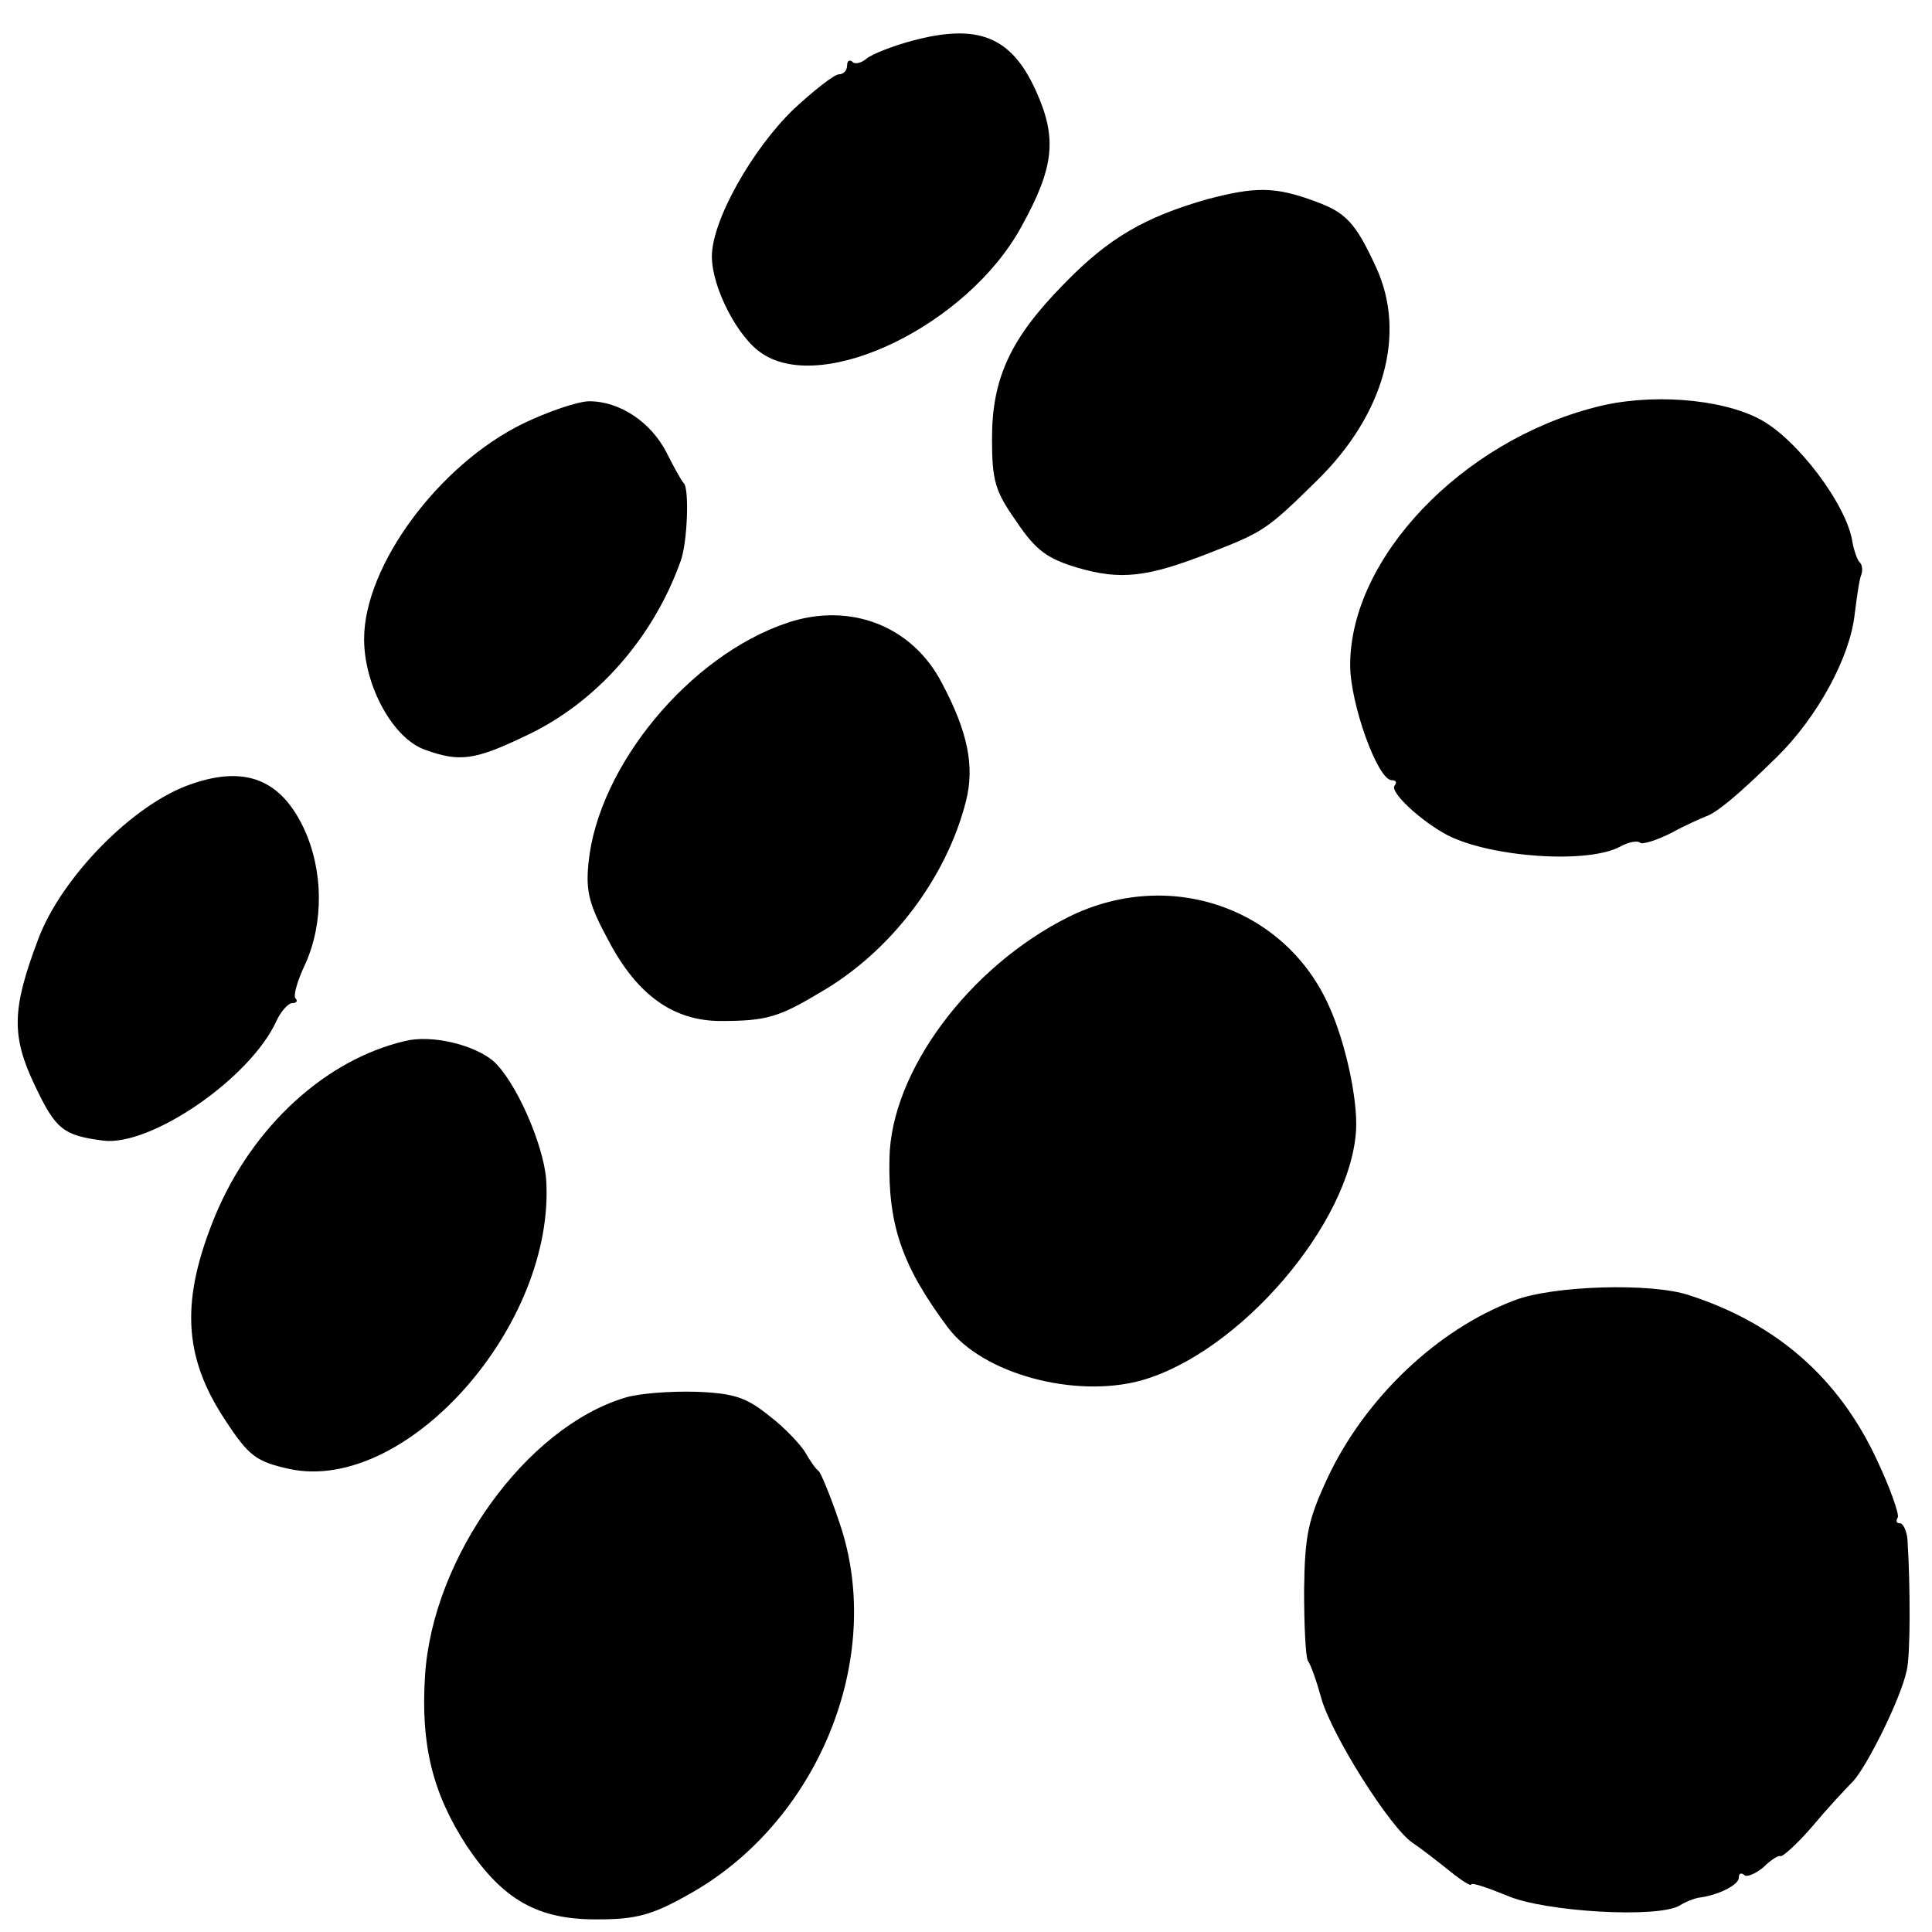 <?xml version="1.0" standalone="no"?>
<!DOCTYPE svg PUBLIC "-//W3C//DTD SVG 20010904//EN"
 "http://www.w3.org/TR/2001/REC-SVG-20010904/DTD/svg10.dtd">
<svg version="1.0" xmlns="http://www.w3.org/2000/svg"
 width="260pt" height="260pt" viewBox="0 0 260 260"
 preserveAspectRatio="xMidYMid meet">
<g transform="translate(0,260) scale(0.1,-0.1)"
fill="#000000" stroke="none">
<path d="M1227 2545 c-26 -7 -54 -18 -61 -24 -7 -6 -16 -8 -19 -4 -4 3 -7 1
-7 -5 0 -7 -5 -12 -11 -12 -6 0 -33 -21 -61 -47 -56 -54 -110 -150 -110 -198
0 -42 35 -110 68 -131 83 -55 276 39 348 170 45 81 49 120 20 184 -33 73 -78
91 -167 67z"/>
<path d="M1625 2332 c-84 -24 -133 -52 -193 -114 -72 -73 -97 -127 -97 -208 0
-57 4 -71 33 -112 26 -39 42 -50 82 -62 58 -17 94 -13 178 20 72 28 77 31 144
97 91 89 121 198 80 287 -28 61 -41 74 -82 89 -54 20 -80 20 -145 3z"/>
<path d="M2147 2052 c-180 -46 -330 -203 -330 -347 0 -52 37 -155 56 -155 6 0
7 -3 4 -7 -8 -8 35 -48 71 -67 59 -30 190 -39 233 -15 11 6 23 8 26 5 3 -3 22
3 42 13 20 11 41 20 46 22 15 5 43 28 96 80 55 54 99 135 105 193 3 23 6 46 9
53 2 6 1 14 -3 17 -3 4 -7 15 -9 26 -7 50 -75 140 -125 166 -53 28 -149 35
-221 16z"/>
<path d="M704 2030 c-113 -55 -214 -191 -214 -290 0 -63 39 -134 82 -149 47
-17 67 -14 136 19 94 44 171 131 208 235 9 24 12 98 4 105 -3 3 -13 21 -23 41
-21 41 -63 69 -104 69 -15 0 -56 -14 -89 -30z"/>
<path d="M1060 1762 c-132 -44 -255 -193 -268 -323 -4 -39 1 -57 27 -105 39
-74 88 -108 151 -108 61 0 78 5 133 38 96 55 171 155 197 258 12 47 2 94 -32
158 -40 78 -124 110 -208 82z"/>
<path d="M258 1545 c-78 -26 -176 -126 -207 -210 -35 -93 -36 -129 -4 -196 28
-59 38 -67 92 -74 64 -8 198 84 233 161 6 13 16 24 21 24 6 0 8 3 5 6 -4 3 2
24 13 47 25 56 24 126 -2 182 -31 66 -79 85 -151 60z"/>
<path d="M1438 1366 c-134 -67 -239 -208 -241 -325 -2 -90 17 -145 79 -228 47
-62 170 -95 259 -71 133 37 283 212 290 338 2 41 -14 116 -36 165 -59 134
-216 188 -351 121z"/>
<path d="M545 1199 c-107 -25 -205 -115 -255 -234 -47 -114 -44 -190 13 -276
32 -49 42 -56 87 -66 157 -33 358 194 345 390 -4 48 -41 132 -71 159 -26 22
-83 36 -119 27z"/>
<path d="M2038 850 c-104 -39 -201 -132 -251 -238 -27 -58 -31 -78 -32 -152 0
-47 2 -89 5 -95 4 -5 12 -28 18 -50 14 -50 93 -175 123 -195 12 -8 35 -26 50
-38 16 -13 29 -21 29 -18 0 3 21 -4 48 -15 50 -22 205 -31 233 -13 8 5 19 9
24 10 26 3 55 17 55 27 0 6 3 7 7 4 3 -4 15 1 26 10 10 10 21 17 23 15 3 -1
22 16 42 39 20 24 45 51 56 62 19 21 64 111 72 149 5 20 5 114 1 176 -1 12 -6
22 -10 22 -5 0 -6 3 -3 8 2 4 -10 39 -28 77 -51 110 -135 184 -253 222 -50 17
-184 13 -235 -7z"/>
<path d="M841 719 c-133 -40 -259 -215 -269 -374 -6 -93 10 -158 56 -229 49
-73 96 -100 178 -99 49 0 72 6 118 32 176 96 268 319 206 501 -12 36 -25 67
-28 70 -4 3 -12 14 -18 25 -6 10 -27 33 -48 49 -31 25 -47 31 -99 33 -34 1
-77 -2 -96 -8z"/>
</g>
</svg>
